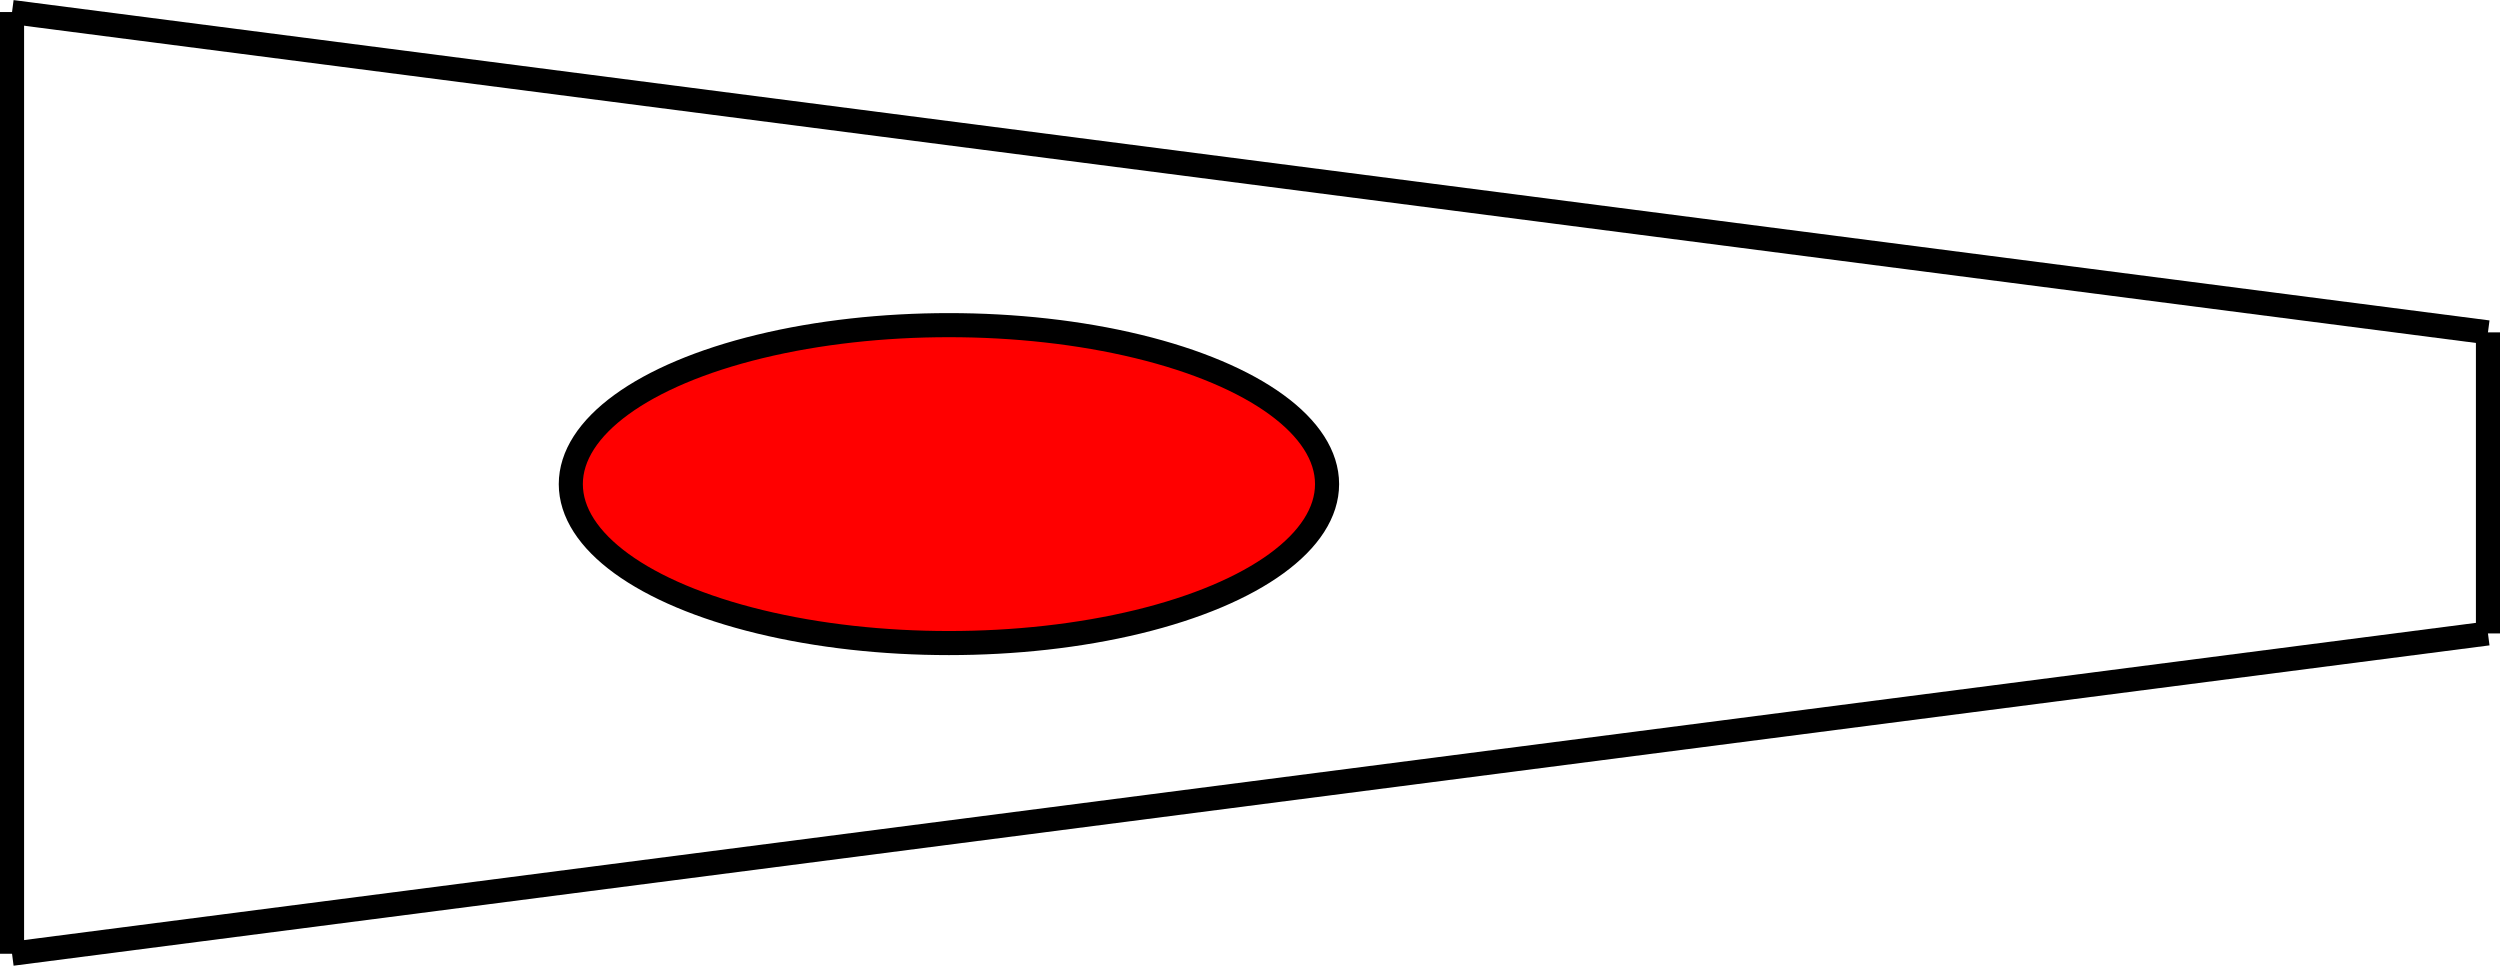 <?xml version="1.0" encoding="UTF-8" standalone="no"?>
<!-- Created with Inkscape (http://www.inkscape.org/) -->

<svg
   xmlns:dc="http://purl.org/dc/elements/1.1/"
   xmlns:cc="http://creativecommons.org/ns#"
   xmlns:rdf="http://www.w3.org/1999/02/22-rdf-syntax-ns#"
   xmlns:svg="http://www.w3.org/2000/svg"
   xmlns="http://www.w3.org/2000/svg"
   xmlns:sodipodi="http://sodipodi.sourceforge.net/DTD/sodipodi-0.dtd"
   xmlns:inkscape="http://www.inkscape.org/namespaces/inkscape"
   width="1.038in"
   height="0.401in"
   viewBox="0 0 1.038 0.401"
   version="1.1"
   id="svg823"
   inkscape:version="0.92.4 (5da689c313, 2019-01-14)"
   sodipodi:docname="flag1.svg">
  <defs
     id="defs817" />
  <sodipodi:namedview
     id="base"
     pagecolor="#ffffff"
     bordercolor="#666666"
     borderopacity="1.0"
     inkscape:pageopacity="0.0"
     inkscape:pageshadow="2"
     inkscape:zoom="0.125"
     inkscape:cx="1376.5041"
     inkscape:cy="-3041.2801"
     inkscape:document-units="in"
     inkscape:current-layer="layer1"
     showgrid="false"
     inkscape:window-width="2560"
     inkscape:window-height="1387"
     inkscape:window-x="-8"
     inkscape:window-y="-8"
     inkscape:window-maximized="1"
     units="in"
     fit-margin-top="0"
     fit-margin-left="0"
     fit-margin-right="0"
     fit-margin-bottom="0" />
  <g
     inkscape:label="Layer 1"
     inkscape:groupmode="layer"
     id="layer1"
     transform="translate(4.061,3.857)">
    <ellipse
       style="fill:#ff0000;fill-opacity:1;stroke:#ff0000;stroke-width:0;stroke-miterlimit:4;stroke-dasharray:none;stroke-opacity:1"
       id="dc1"
       cx="-3.667"
       cy="-3.656"
       rx="0.157"
       ry="0.066" />
    <ellipse
       style="fill:#ffffff;fill-opacity:0;stroke:#000000;stroke-width:0.01;stroke-miterlimit:4;stroke-dasharray:none;stroke-opacity:1"
       id="dc2"
       cx="-3.667"
       cy="-3.656"
       rx="0.157"
       ry="0.066" />
    <line
       id="dc3"
       style="stroke:#000000;stroke-width:0.01"
       x1="-4.056"
       y1="-3.461"
       x2="-4.056"
       y2="-3.852" />
    <line
       id="dc4"
       style="stroke:#000000;stroke-width:0.01"
       x1="-3.028"
       y1="-3.594"
       x2="-3.028"
       y2="-3.719" />
    <line
       id="dc5"
       style="stroke:#000000;stroke-width:0.01"
       x1="-4.056"
       y1="-3.461"
       x2="-3.028"
       y2="-3.594" />
    <line
       id="dc6"
       style="stroke:#000000;stroke-width:0.01"
       x1="-4.056"
       y1="-3.852"
       x2="-3.028"
       y2="-3.719" />
  </g>
</svg>
